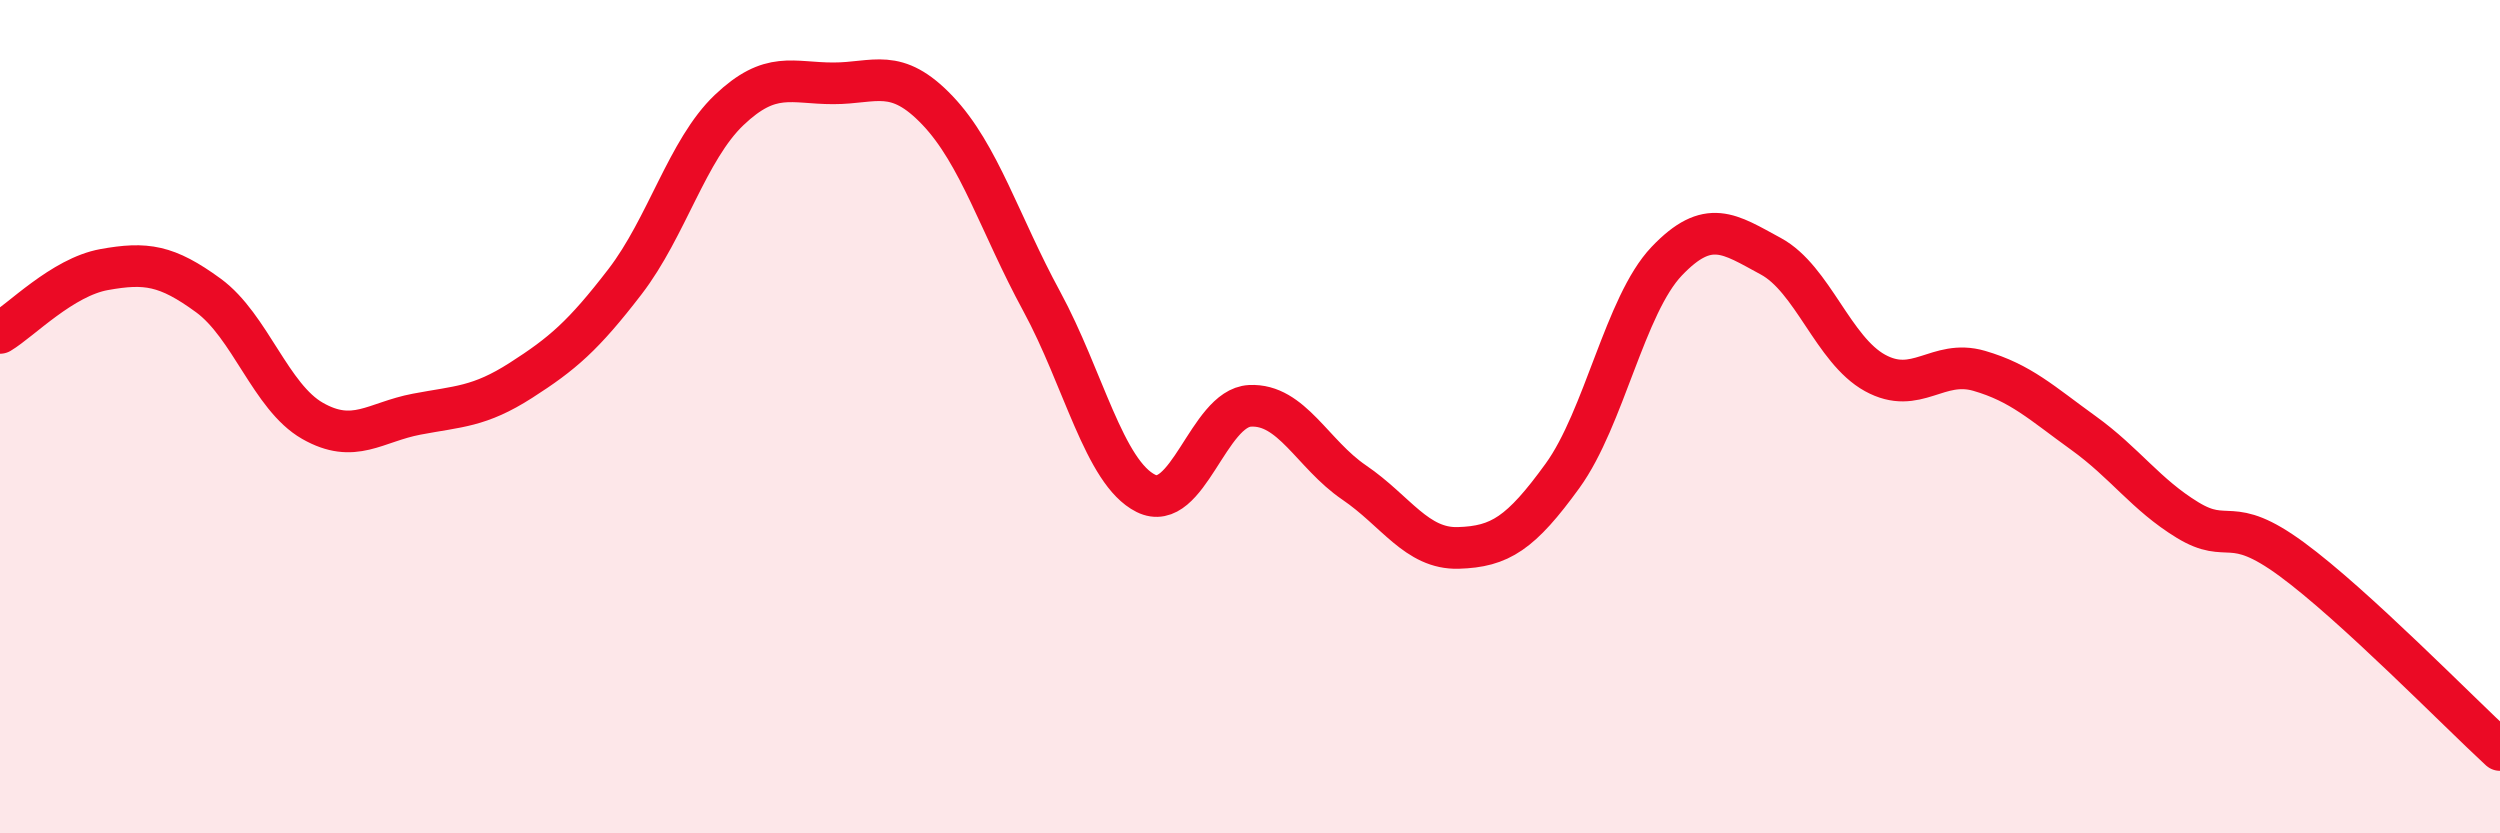 
    <svg width="60" height="20" viewBox="0 0 60 20" xmlns="http://www.w3.org/2000/svg">
      <path
        d="M 0,7.99 C 0.5,7.69 1.5,6.65 2.5,6.47 C 3.5,6.29 4,6.36 5,7.09 C 6,7.82 6.5,9.53 7.5,10.1 C 8.5,10.67 9,10.13 10,9.94 C 11,9.75 11.5,9.77 12.5,9.13 C 13.5,8.49 14,8.06 15,6.76 C 16,5.46 16.5,3.59 17.5,2.64 C 18.5,1.69 19,2 20,2 C 21,2 21.5,1.6 22.5,2.65 C 23.5,3.7 24,5.39 25,7.23 C 26,9.07 26.5,11.34 27.5,11.84 C 28.5,12.34 29,9.79 30,9.74 C 31,9.69 31.5,10.9 32.5,11.58 C 33.5,12.26 34,13.18 35,13.15 C 36,13.12 36.5,12.8 37.5,11.42 C 38.5,10.04 39,7.32 40,6.27 C 41,5.22 41.5,5.61 42.5,6.15 C 43.5,6.69 44,8.4 45,8.95 C 46,9.5 46.5,8.61 47.5,8.9 C 48.5,9.19 49,9.67 50,10.39 C 51,11.11 51.5,11.87 52.5,12.48 C 53.5,13.09 53.5,12.32 55,13.42 C 56.5,14.52 59,17.08 60,18L60 20L0 20Z"
        fill="#EB0A25"
        opacity="0.1"
        stroke-linecap="round"
        stroke-linejoin="round"
      />
      <path
        d="M 0,7.99 C 0.5,7.69 1.5,6.65 2.5,6.47 C 3.5,6.29 4,6.36 5,7.09 C 6,7.82 6.5,9.53 7.5,10.1 C 8.5,10.67 9,10.13 10,9.94 C 11,9.75 11.5,9.77 12.5,9.13 C 13.5,8.49 14,8.06 15,6.76 C 16,5.46 16.5,3.59 17.5,2.64 C 18.5,1.69 19,2 20,2 C 21,2 21.5,1.6 22.5,2.65 C 23.5,3.7 24,5.39 25,7.23 C 26,9.07 26.5,11.34 27.5,11.84 C 28.5,12.34 29,9.79 30,9.74 C 31,9.69 31.5,10.9 32.5,11.58 C 33.5,12.26 34,13.18 35,13.15 C 36,13.12 36.5,12.8 37.5,11.42 C 38.5,10.04 39,7.32 40,6.27 C 41,5.22 41.5,5.61 42.5,6.15 C 43.5,6.69 44,8.4 45,8.95 C 46,9.5 46.5,8.61 47.5,8.9 C 48.5,9.19 49,9.67 50,10.39 C 51,11.11 51.5,11.87 52.5,12.48 C 53.5,13.09 53.5,12.32 55,13.42 C 56.5,14.52 59,17.08 60,18"
        stroke="#EB0A25"
        stroke-width="1"
        fill="none"
        stroke-linecap="round"
        stroke-linejoin="round"
      />
    </svg>
  